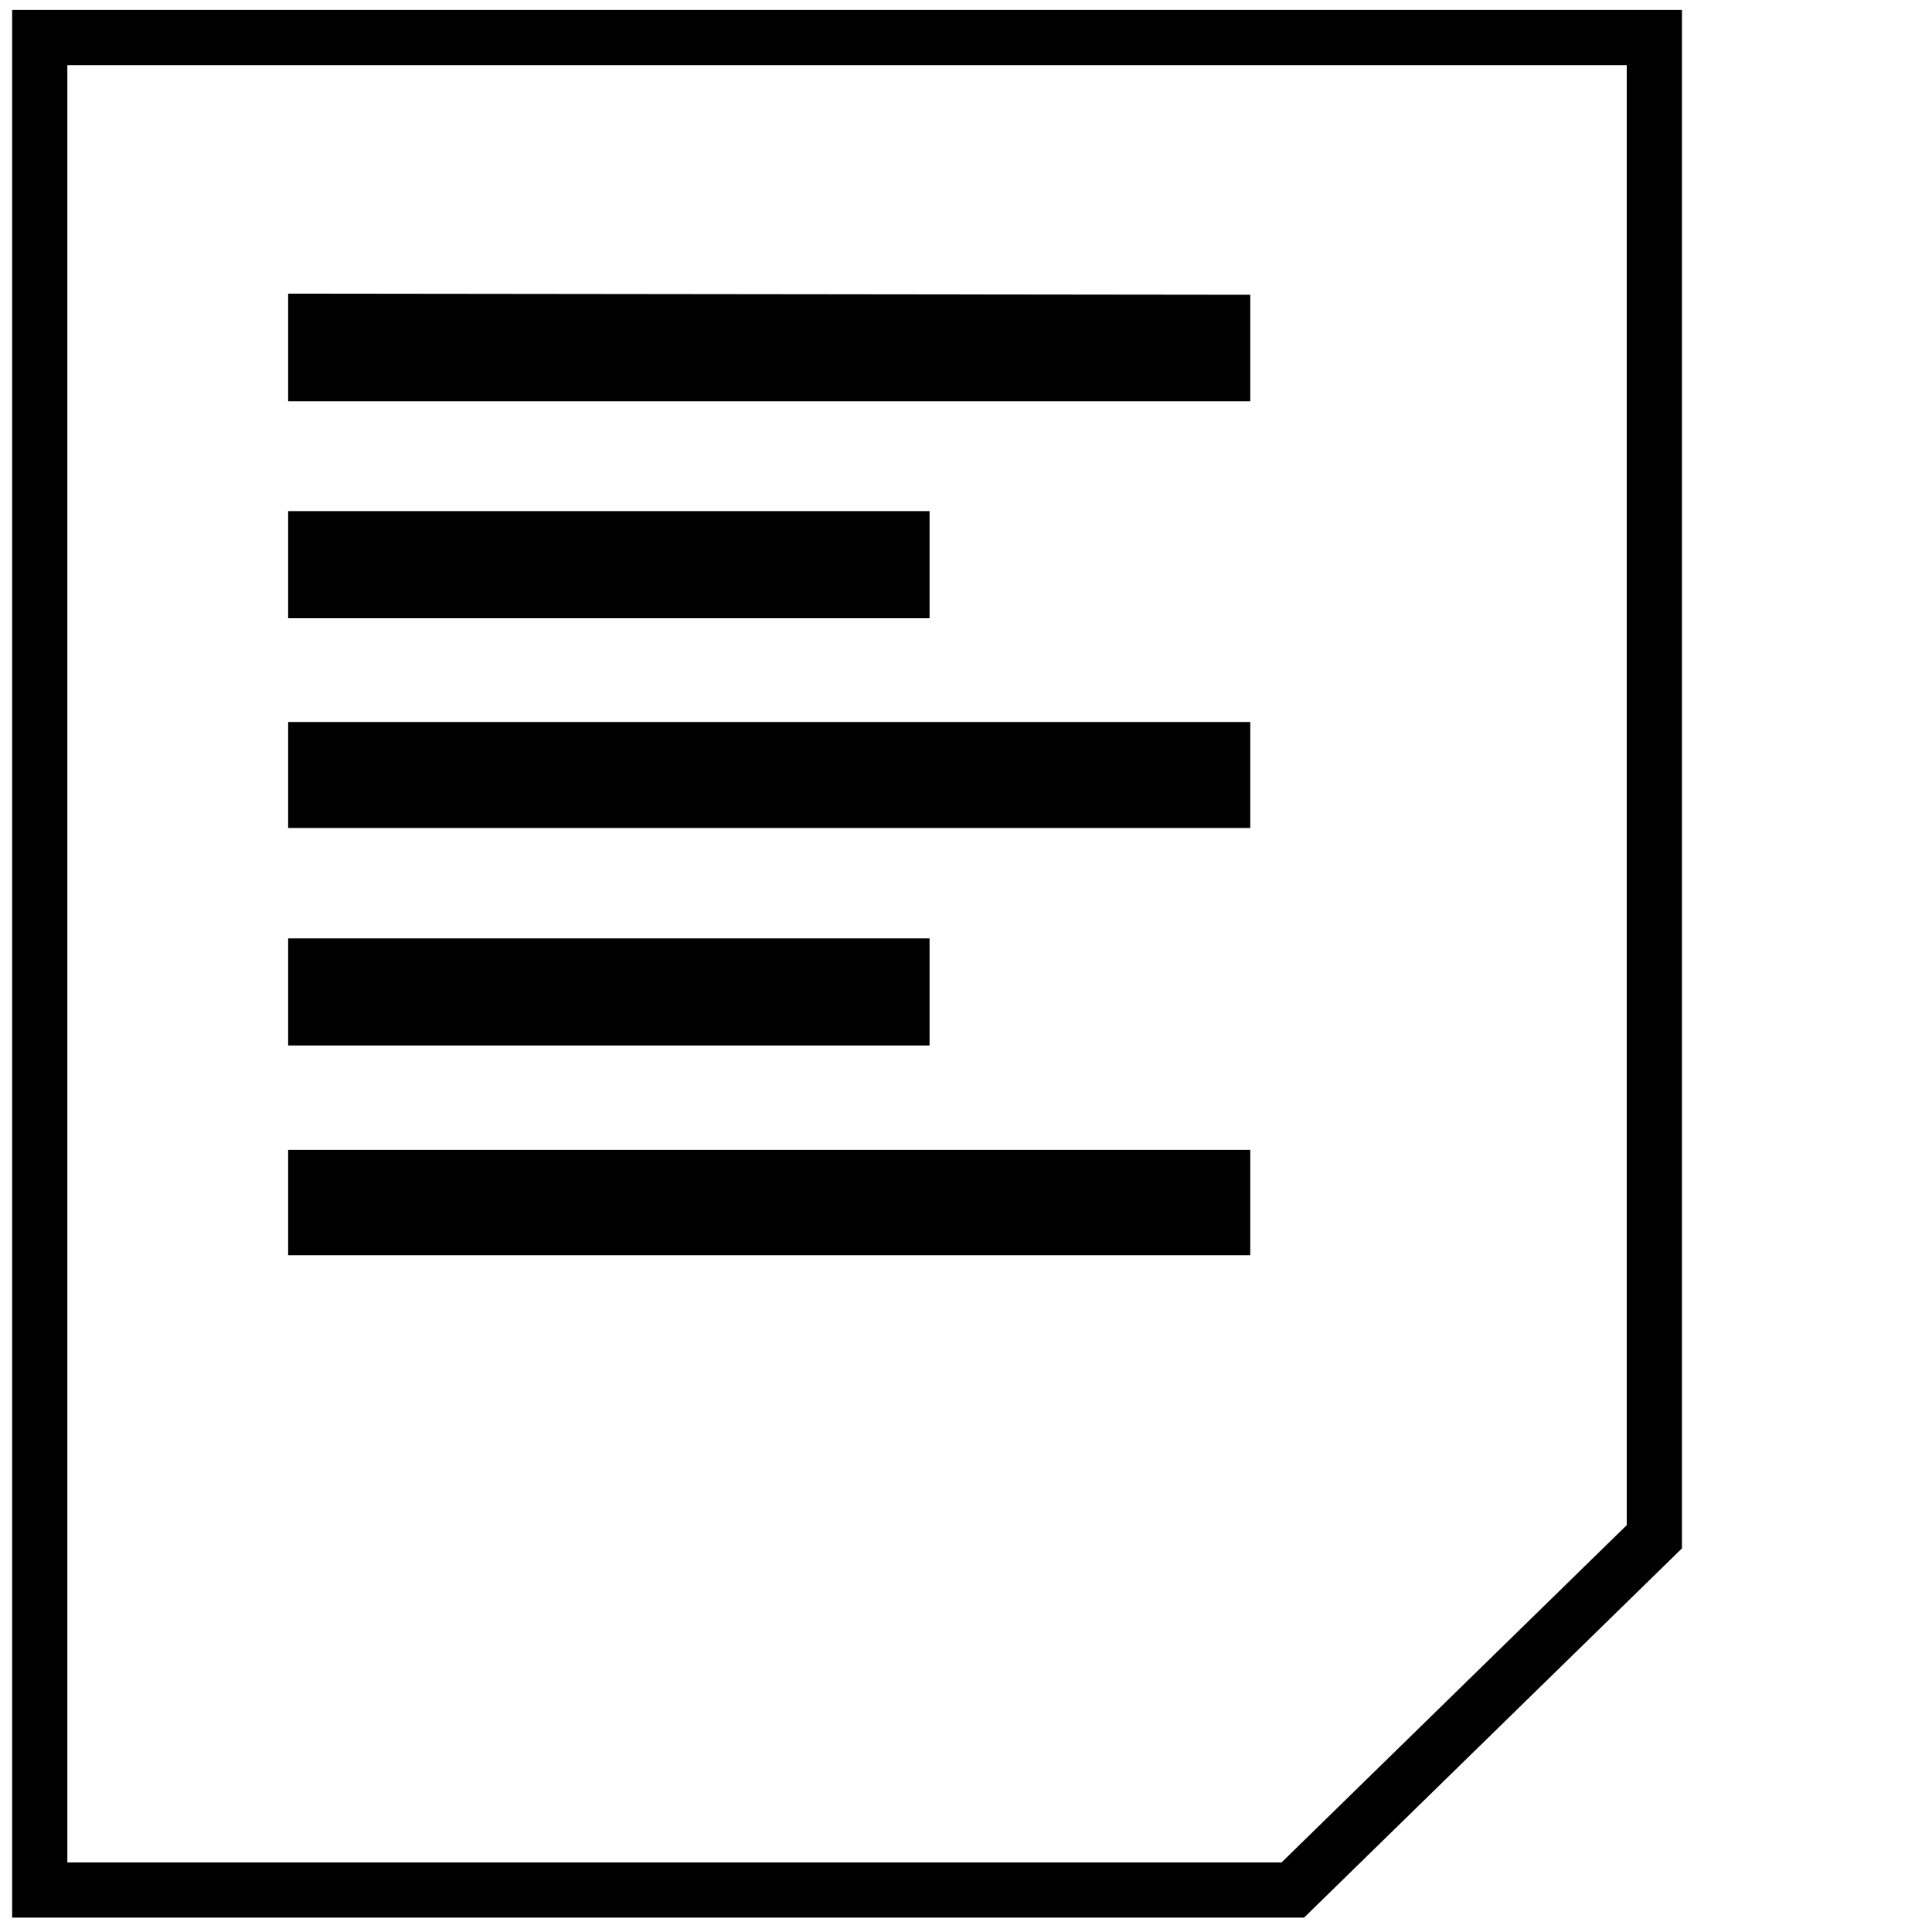 <?xml version="1.0" encoding="UTF-8"?>
<svg xmlns="http://www.w3.org/2000/svg" viewBox="0 0 35 35">
  <defs>
    <style>.cls-1{fill:none;stroke:#000;stroke-miterlimit:10;}</style>
  </defs>
  <title>doc</title>
  <g id="CONTENIDOS">
    <path d="M16.84,17H5.22v1.94H16.84Zm0-7.74H5.22v1.94H16.84ZM5.22,15H22.65V13.08H5.22Zm0,7.74H22.65V20.83H5.22Zm0-17.42V7.27H22.65V5.34Z"></path>
    <polygon class="cls-1" points="23.42 34.24 0.72 34.24 0.72 0.68 29.97 0.68 29.97 27.84 23.42 34.24"></polygon>
  </g>
</svg>

